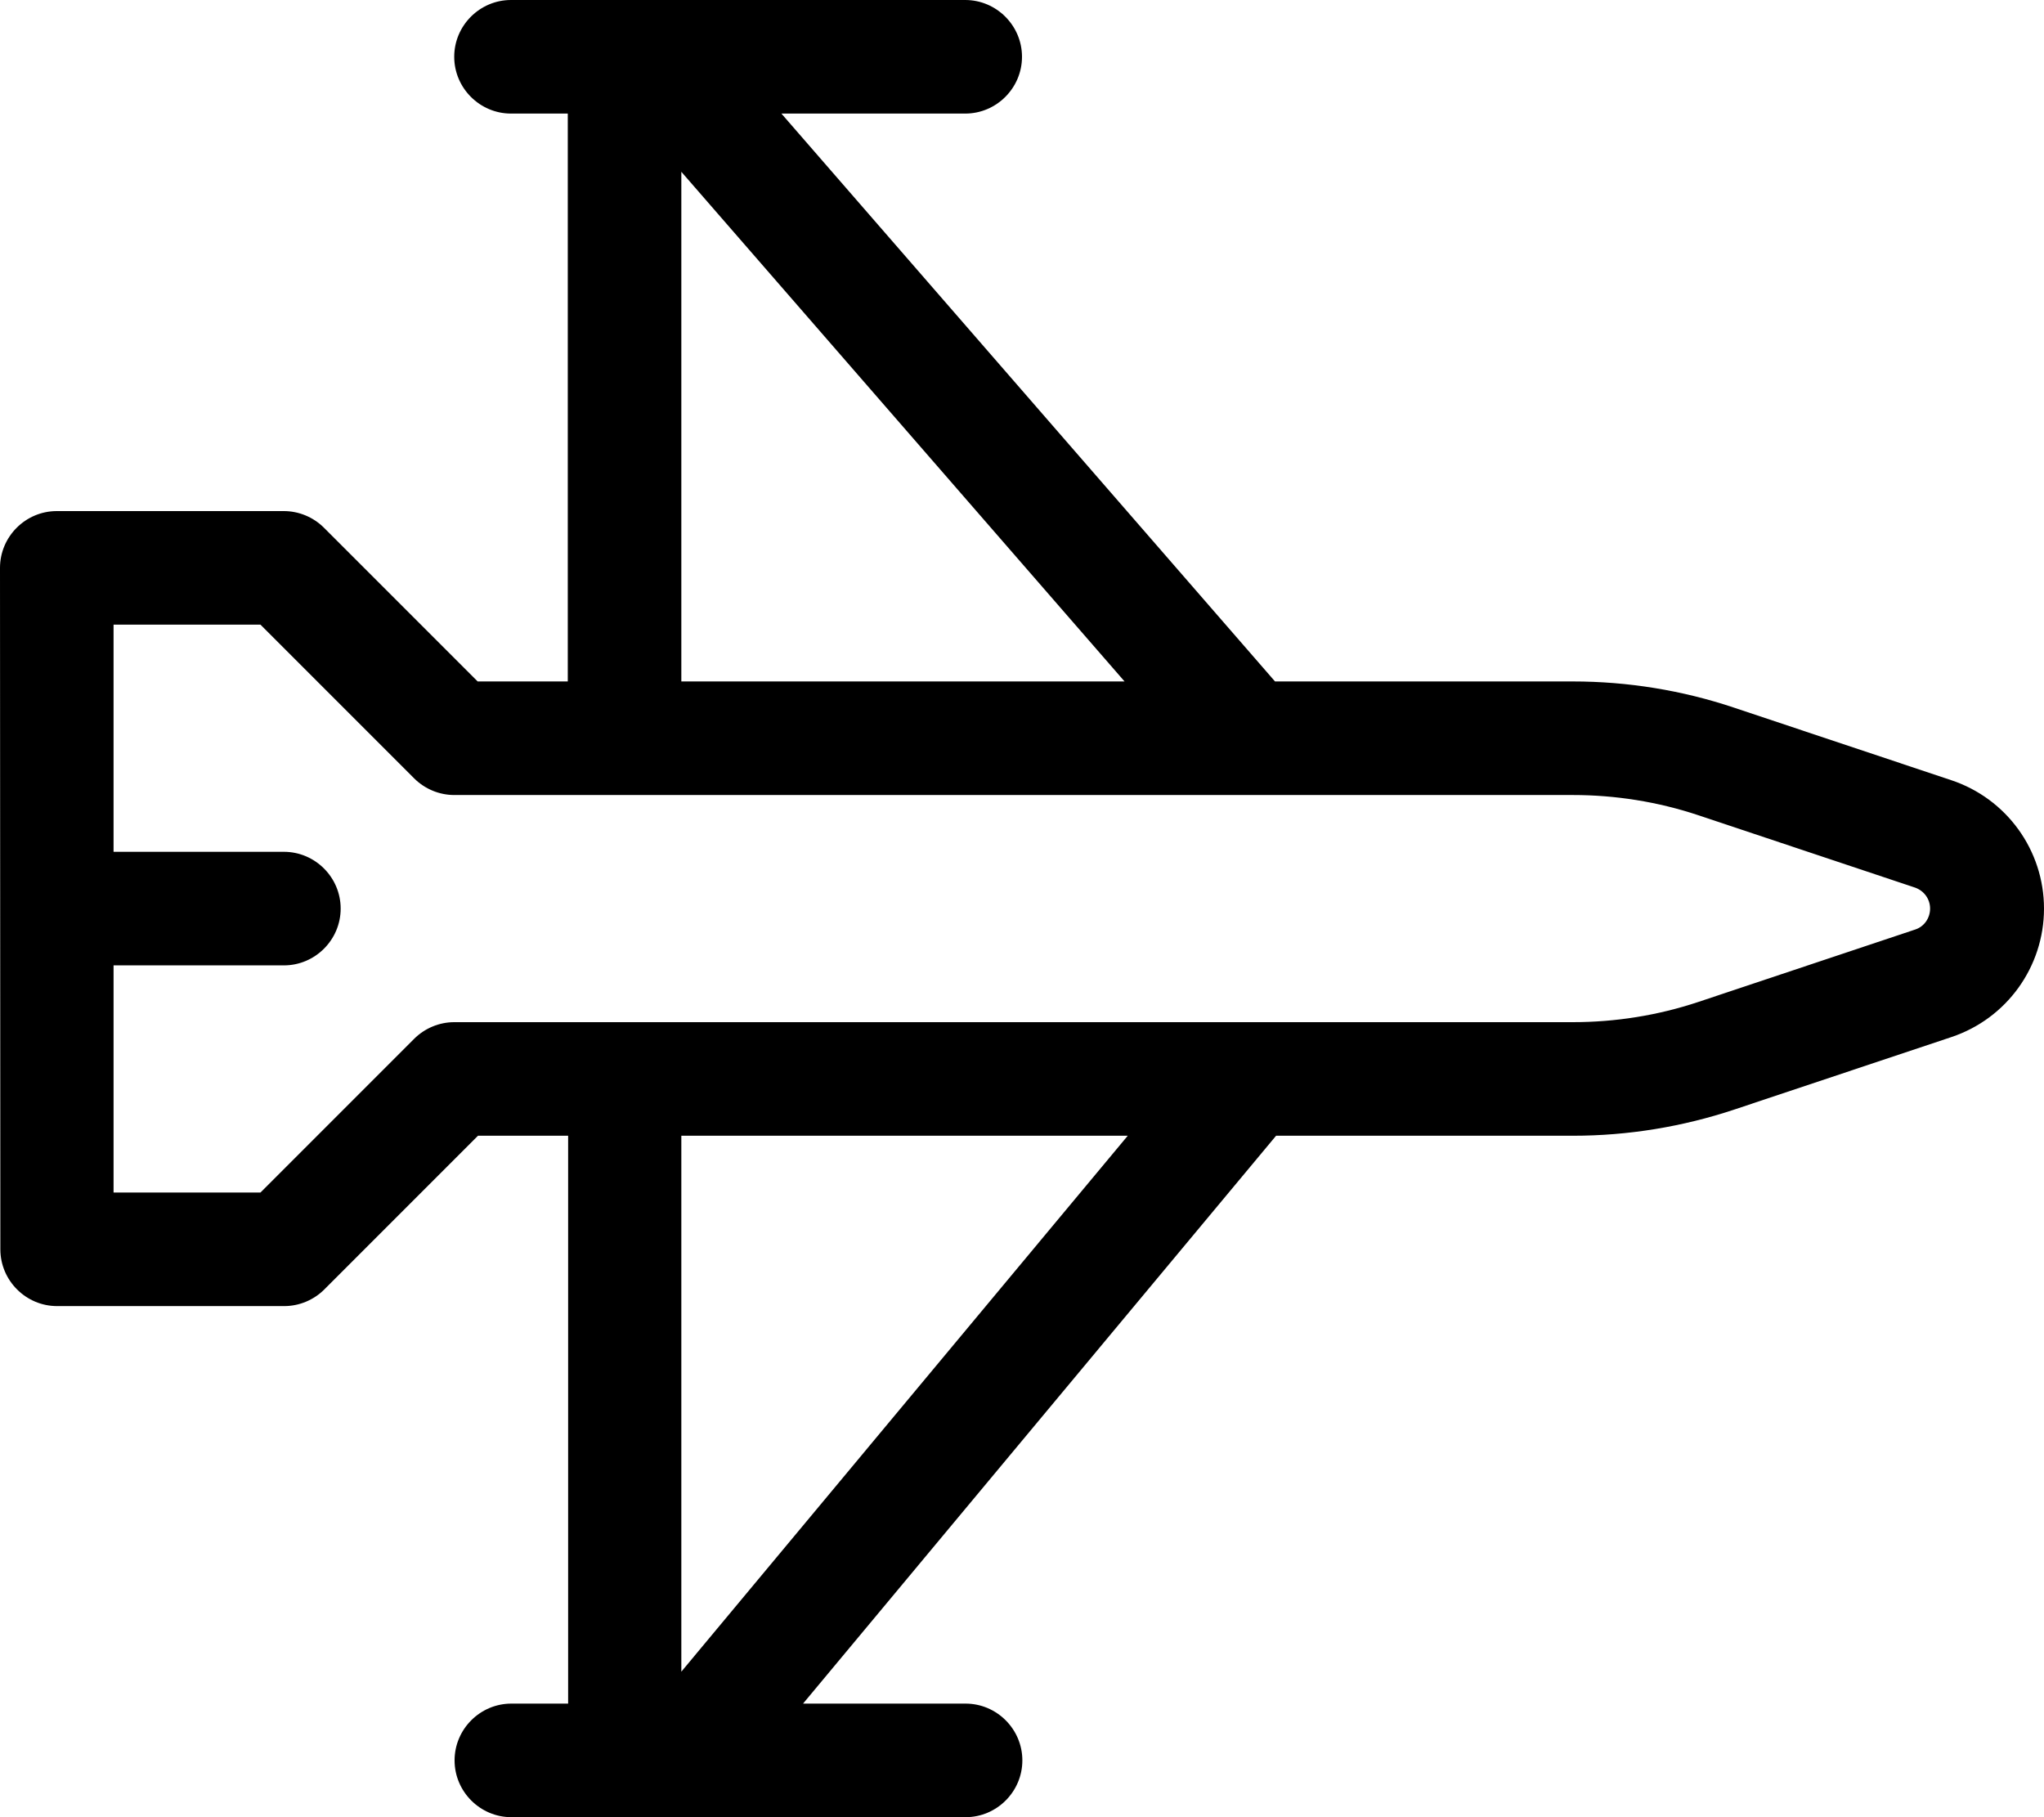 <svg xmlns="http://www.w3.org/2000/svg" viewBox="0 0 576 512"><!--! Font Awesome Pro 7.0.0 by @fontawesome - https://fontawesome.com License - https://fontawesome.com/license (Commercial License) Copyright 2025 Fonticons, Inc. --><path fill="currentColor" d="M128 16c0-8.8 7.2-16 16-16L272 0c8.8 0 16 7.2 16 16s-7.2 16-16 16l-51.8 0 139.1 160 83.9 0c15.5 0 30.9 2.5 45.5 7.4l61.1 20.4C565.5 225 576 239.6 576 256s-10.5 31-26.1 36.2l-61.1 20.4c-14.7 4.9-30.1 7.4-45.5 7.4l-83.7 0-133.3 160 45.8 0c8.8 0 16 7.2 16 16s-7.2 16-16 16l-128 0c-8.8 0-16-7.2-16-16s7.2-16 16-16l16 0 0-160-25.4 0-43.3 43.3c-3 3-7.1 4.7-11.3 4.7l-64 0c-8.8 0-16-7.2-16-16L0 160c0-8.8 7.2-16 16-16l64 0c4.2 0 8.3 1.7 11.3 4.7l43.3 43.3 25.4 0 0-160-16 0c-8.8 0-16-7.2-16-16zm64 176L316.9 192 192 48.4 192 192zm0 128l0 151 125.8-151-125.8 0zM32 272l0 64 41.4 0 43.3-43.3c3-3 7.1-4.7 11.3-4.7l315.2 0c12 0 24-1.9 35.4-5.7l61.1-20.4c2.5-.8 4.2-3.2 4.2-5.9s-1.7-5-4.2-5.9l-61.1-20.4c-11.4-3.8-23.4-5.7-35.4-5.7L128 224c-4.2 0-8.3-1.7-11.3-4.7l-43.3-43.3-41.4 0 0 64 48 0c8.8 0 16 7.2 16 16s-7.2 16-16 16l-48 0z"/></svg>